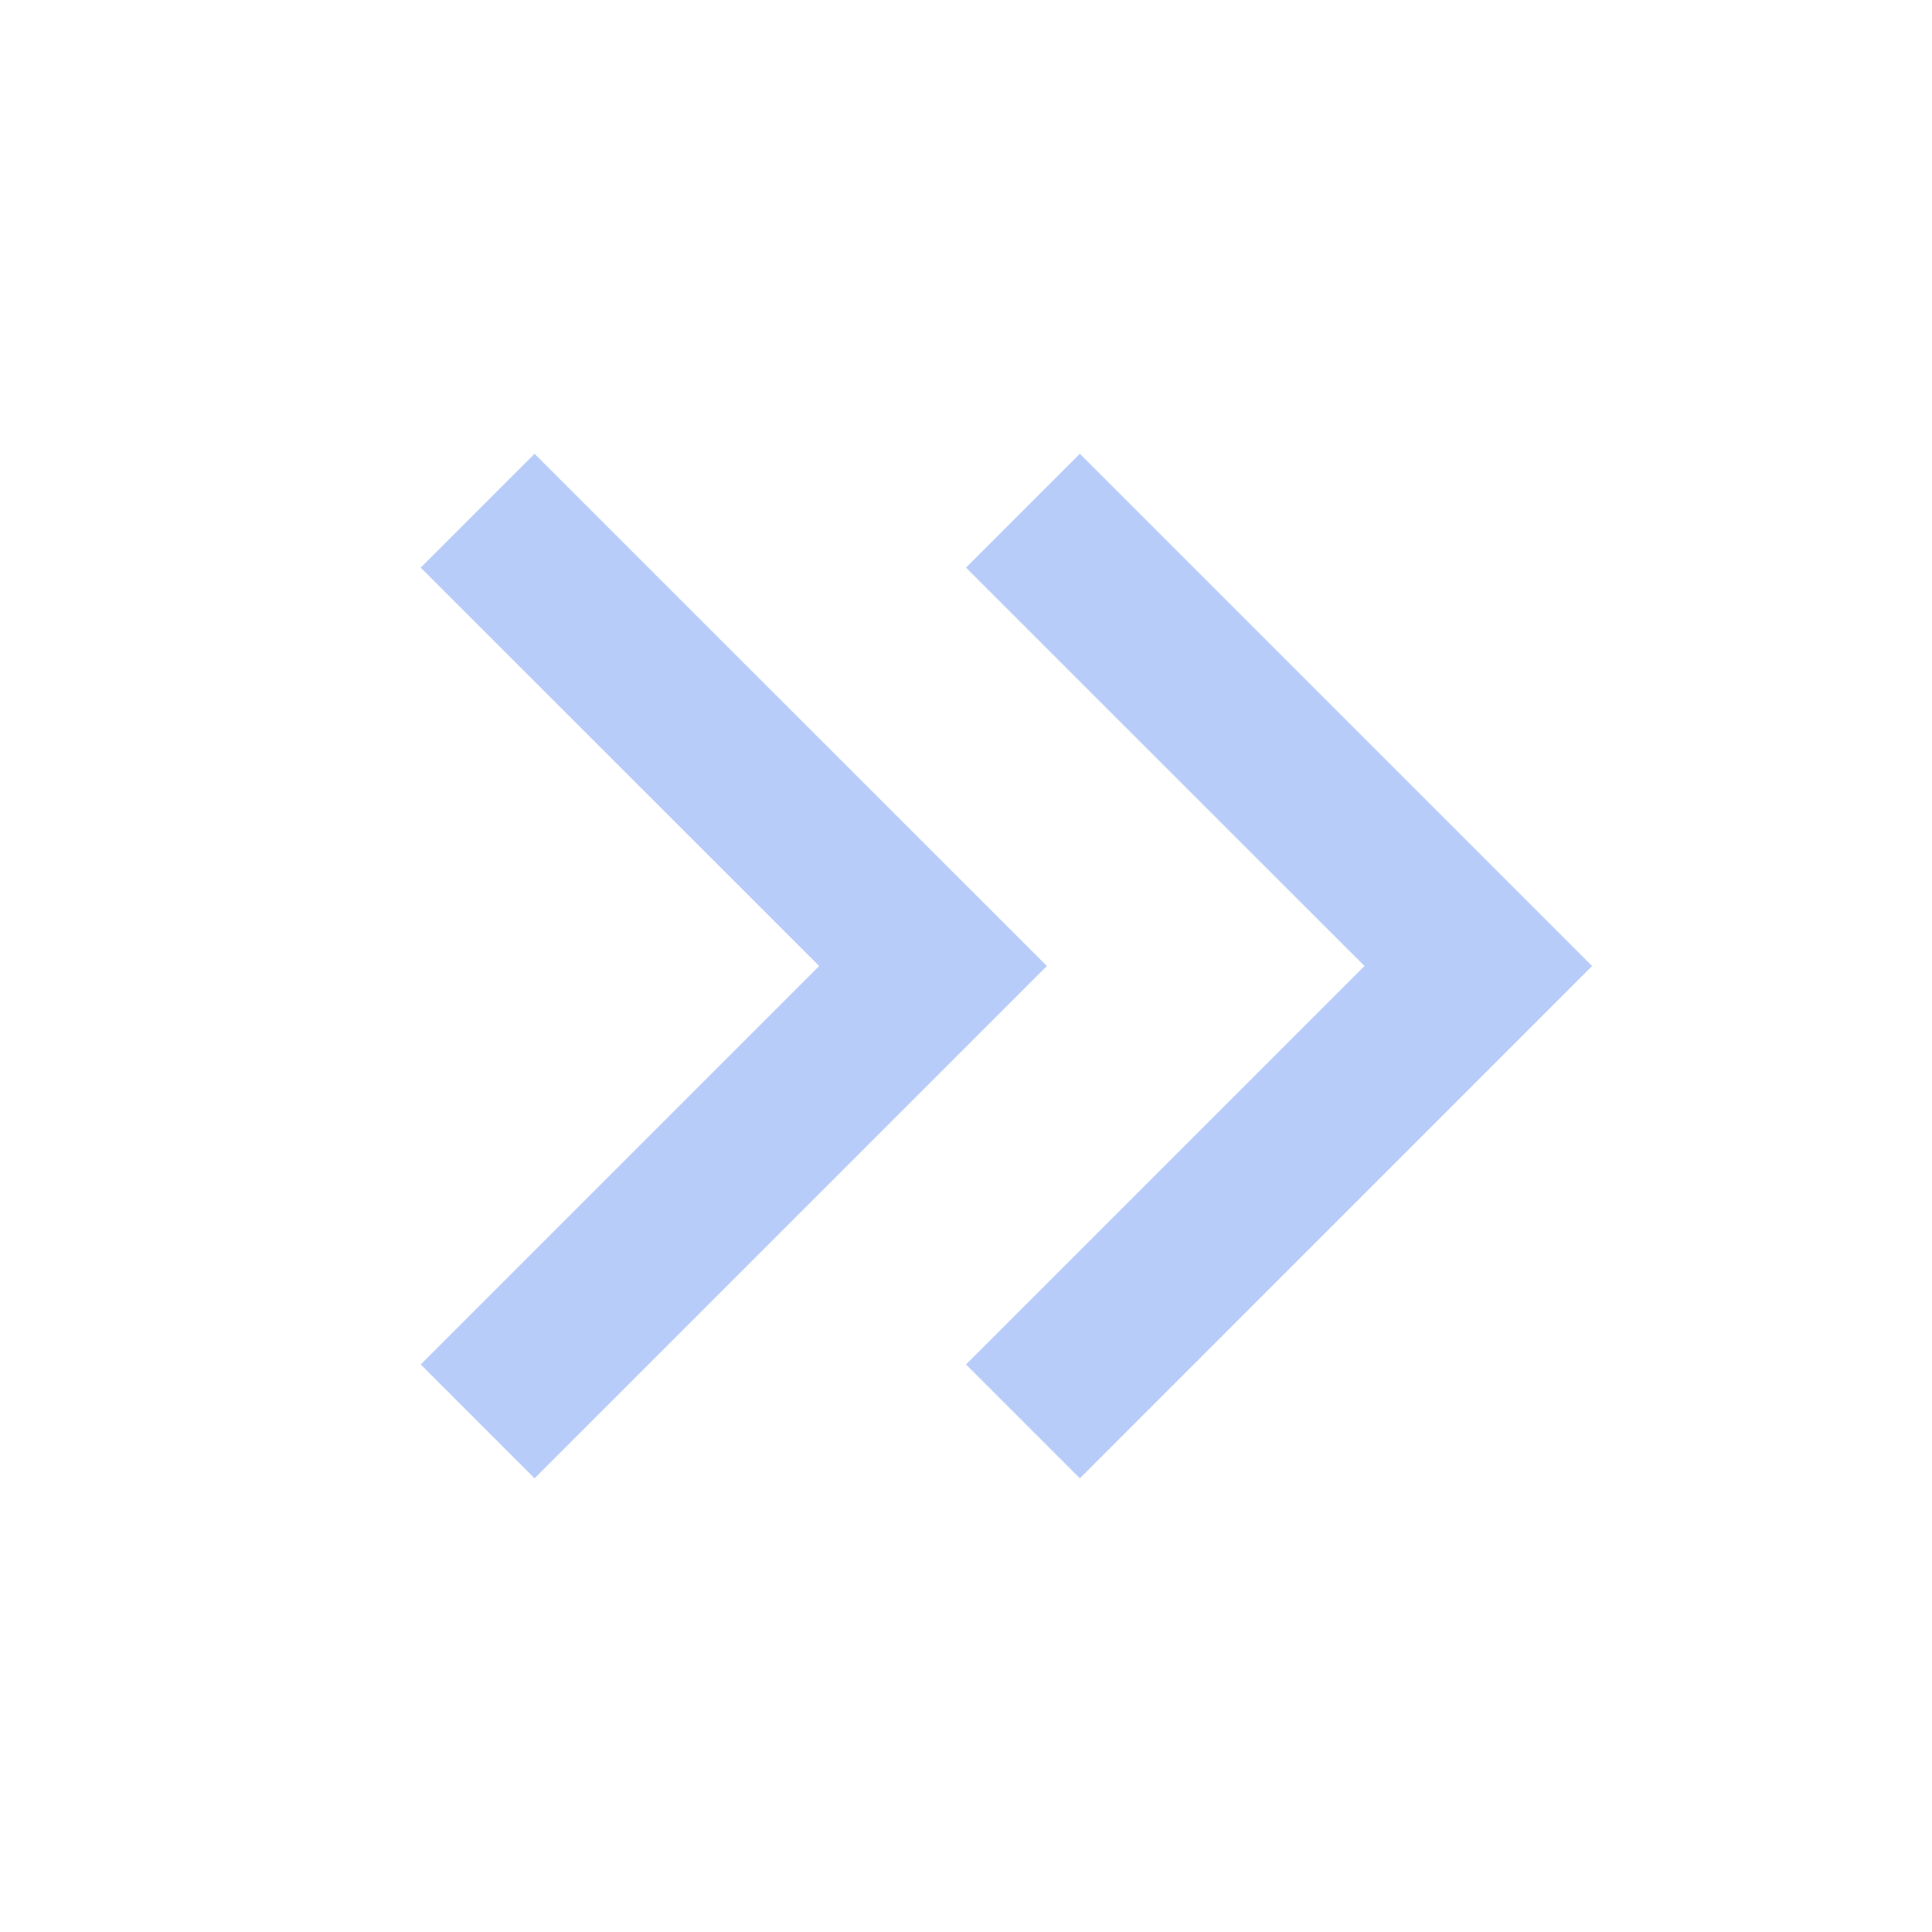 <svg width="16" height="16" viewBox="0 0 16 16" fill="none" xmlns="http://www.w3.org/2000/svg">
<path d="M6.784 8L3.484 4.701L4.427 3.758L8.67 8L4.427 12.243L3.484 11.3L6.784 8Z" fill="#B8CCF9"/>
<path d="M11.3 8L8 4.701L8.943 3.758L13.185 8L8.943 12.243L8 11.3L11.3 8Z" fill="#B8CCF9"/>
</svg>
